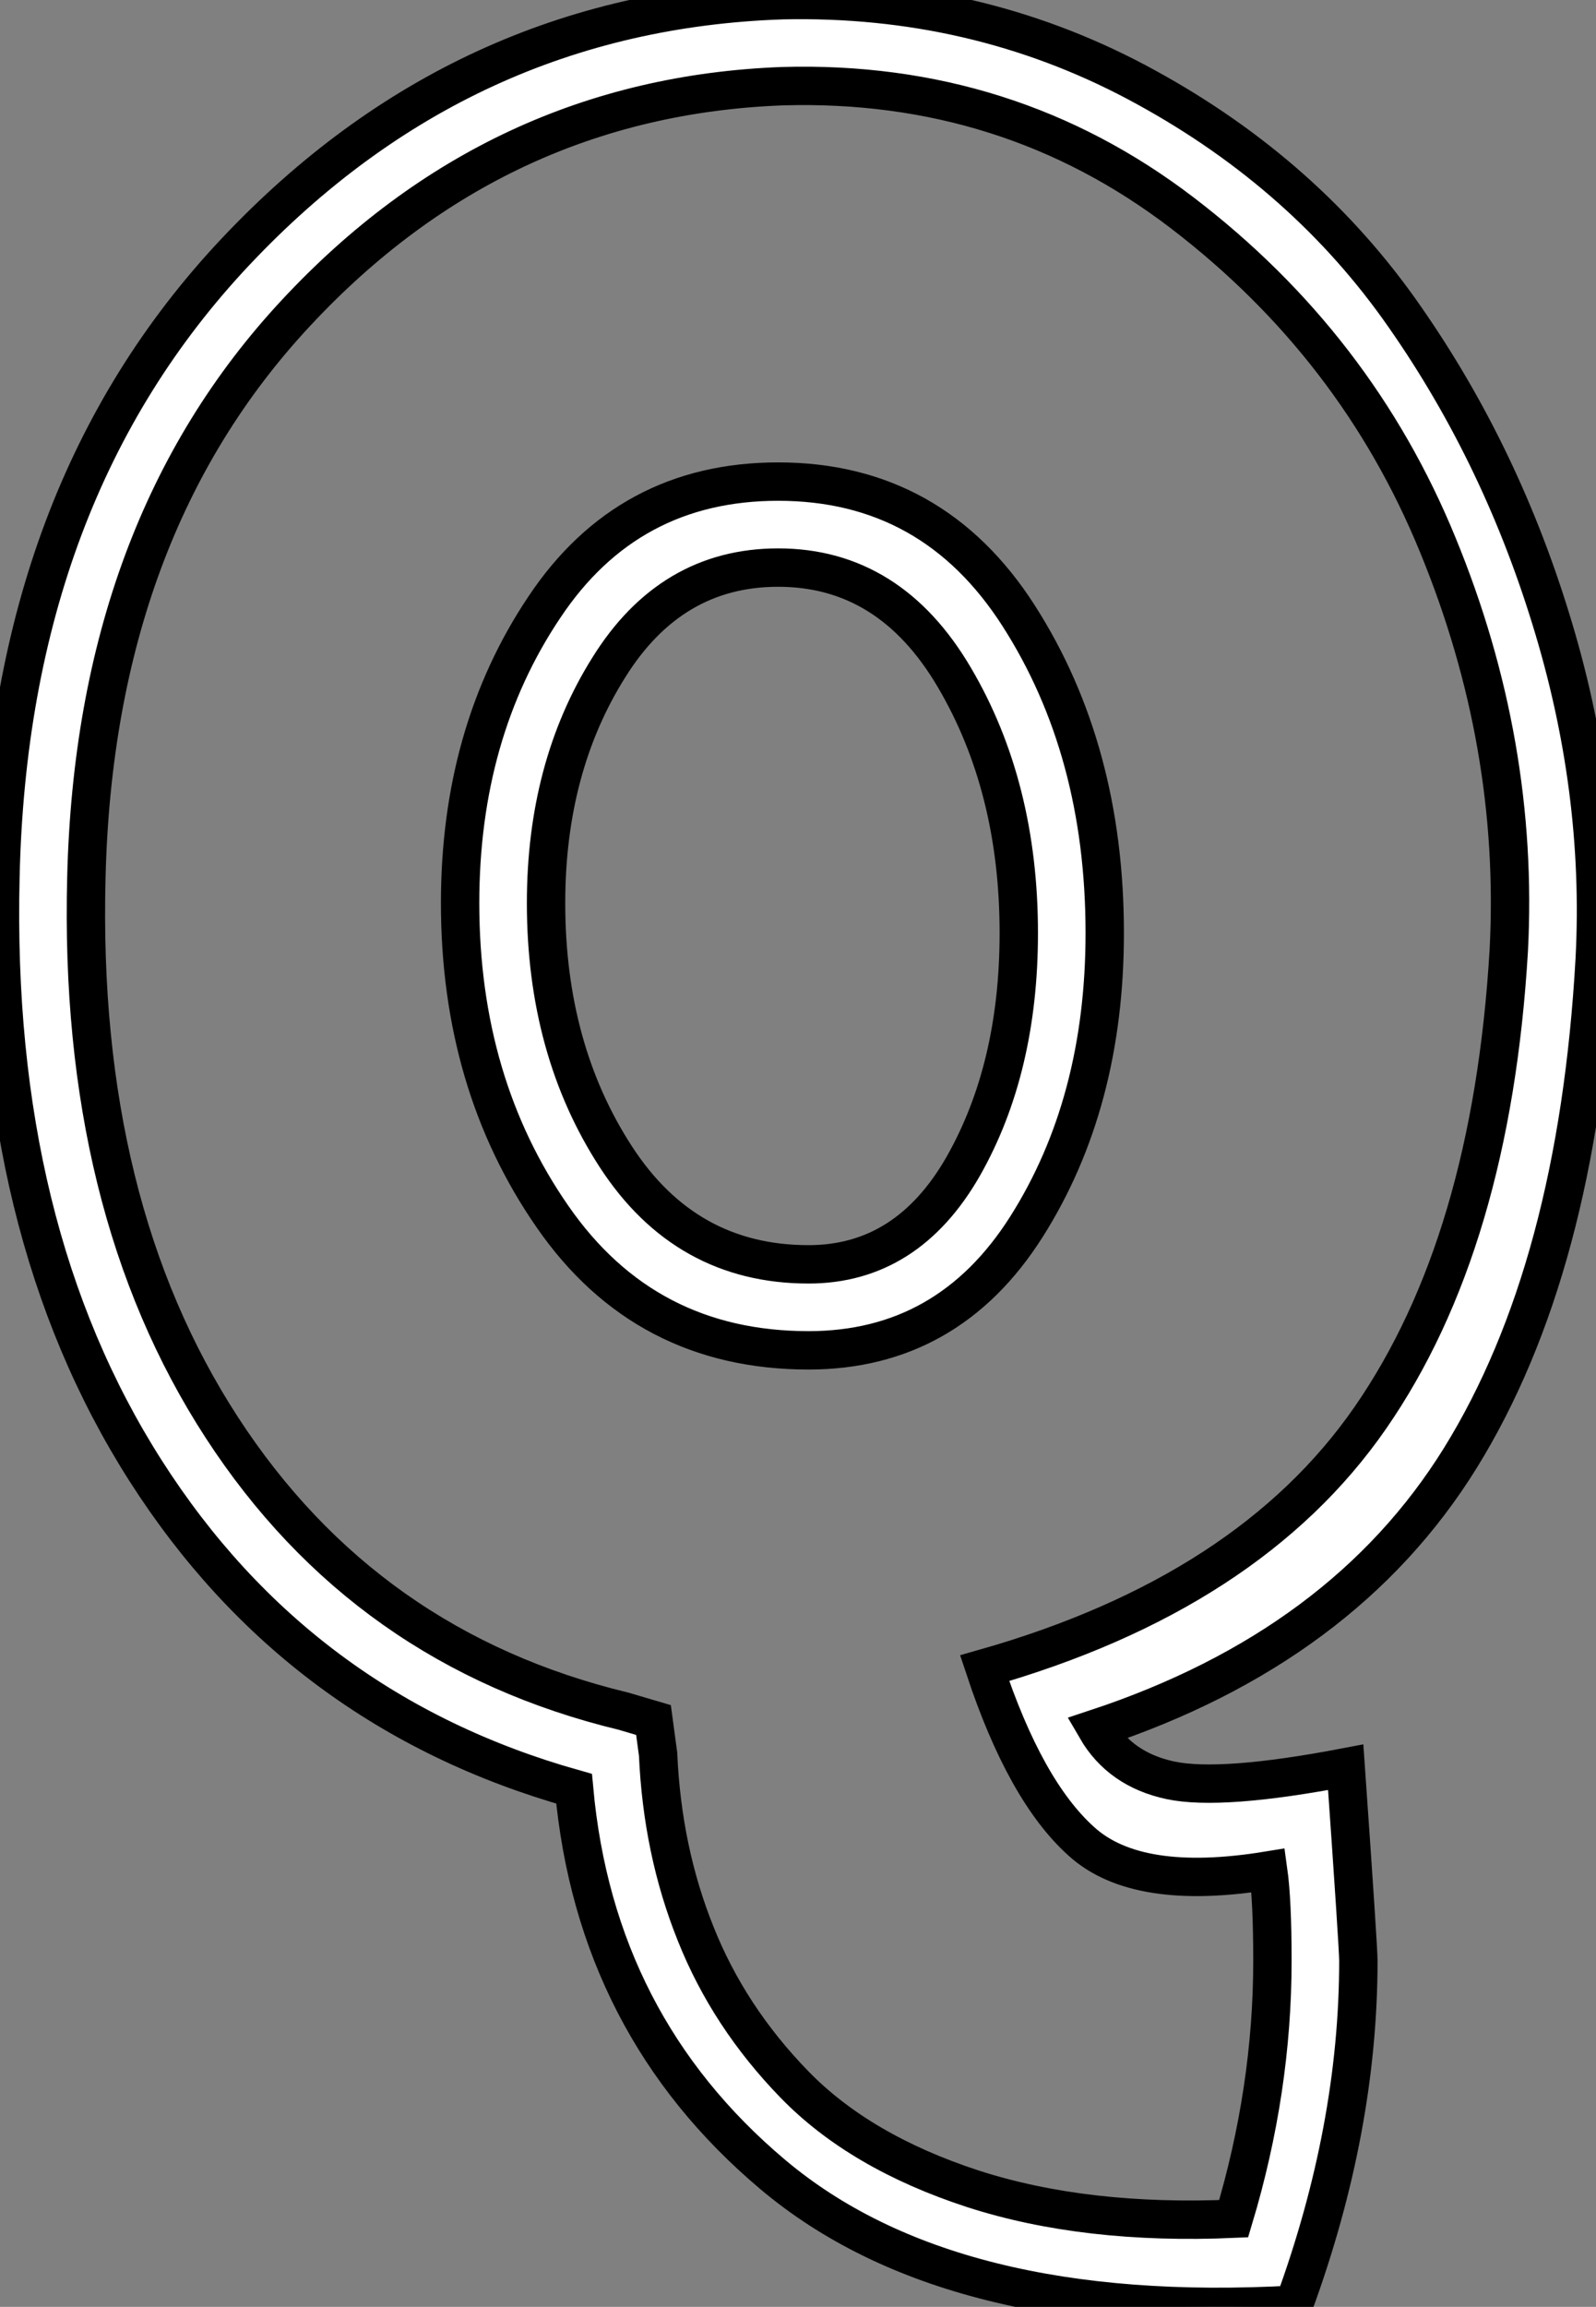 <?xml version="1.0" standalone="no"?>
<svg xmlns="http://www.w3.org/2000/svg" viewBox="-1.131 -39.315 41.594 60.092"><rect x="-1.131" y="-39.315" width="41.594" height="60.092" fill="#808080" stroke="none"/><path d="M32.59 20.72L32.59 20.72Q23.63 21.22 19.01 17.33Q14.39 13.44 13.83 7.28L13.83 7.28Q6.66 5.26 2.66-1.01Q-1.34-7.28-1.12-16.46L-1.12-16.46Q-0.90-26.49 5.01-32.76Q10.92-39.03 19.26-39.31L19.26-39.31Q24.25-39.42 28.48-37.18Q32.70-34.94 35.31-31.30Q37.91-27.66 39.28-23.21Q40.66-18.76 40.43-14.34L40.43-14.34Q39.98-6.27 36.93-1.34Q33.88 3.58 27.44 5.71L27.44 5.71Q28.06 6.78 29.37 7.06Q30.69 7.34 33.94 6.72L33.94 6.72Q34.27 11.42 34.27 11.76L34.27 11.76Q34.27 16.13 32.59 20.72ZM1.12-16.46L1.12-16.46Q0.90-7.90 4.65-2.13Q8.40 3.64 15.12 5.26L15.12 5.26L15.90 5.49L16.02 6.38Q16.13 8.90 17.00 11.06Q17.86 13.22 19.57 14.98Q21.28 16.74 24.22 17.70Q27.16 18.65 31.02 18.48L31.02 18.48Q32.03 15.12 32.03 11.76L32.03 11.76Q32.03 10.19 31.92 9.41L31.92 9.41Q28.50 9.97 27.05 8.65Q25.59 7.34 24.53 4.14L24.53 4.14Q31.42 2.18 34.58-2.38Q37.74-6.94 38.19-14.56L38.19-14.56Q38.47-19.94 36.34-25.12Q34.22-30.30 29.68-33.77Q25.14-37.24 19.26-37.07L19.26-37.07Q11.82-36.79 6.58-31.16Q1.34-25.54 1.12-16.46ZM10.86-15.79L10.86-15.79Q10.86-20.22 13.05-23.49Q15.23-26.77 19.15-26.77L19.15-26.77Q23.18-26.77 25.42-23.27Q27.66-19.77 27.66-15.01L27.66-15.01Q27.66-10.58 25.62-7.36Q23.58-4.14 19.94-4.14L19.94-4.14Q15.68-4.14 13.27-7.62Q10.86-11.09 10.86-15.79ZM13.10-15.79L13.10-15.79Q13.10-11.98 14.92-9.18Q16.74-6.38 19.94-6.38L19.94-6.38Q22.51-6.38 23.97-8.93Q25.42-11.48 25.42-15.01L25.42-15.01Q25.42-18.82 23.74-21.67Q22.06-24.53 19.15-24.53L19.15-24.53Q16.35-24.53 14.73-21.92Q13.10-19.32 13.10-15.79Z" fill="white" stroke="black" transform="scale(1,1)"/></svg>